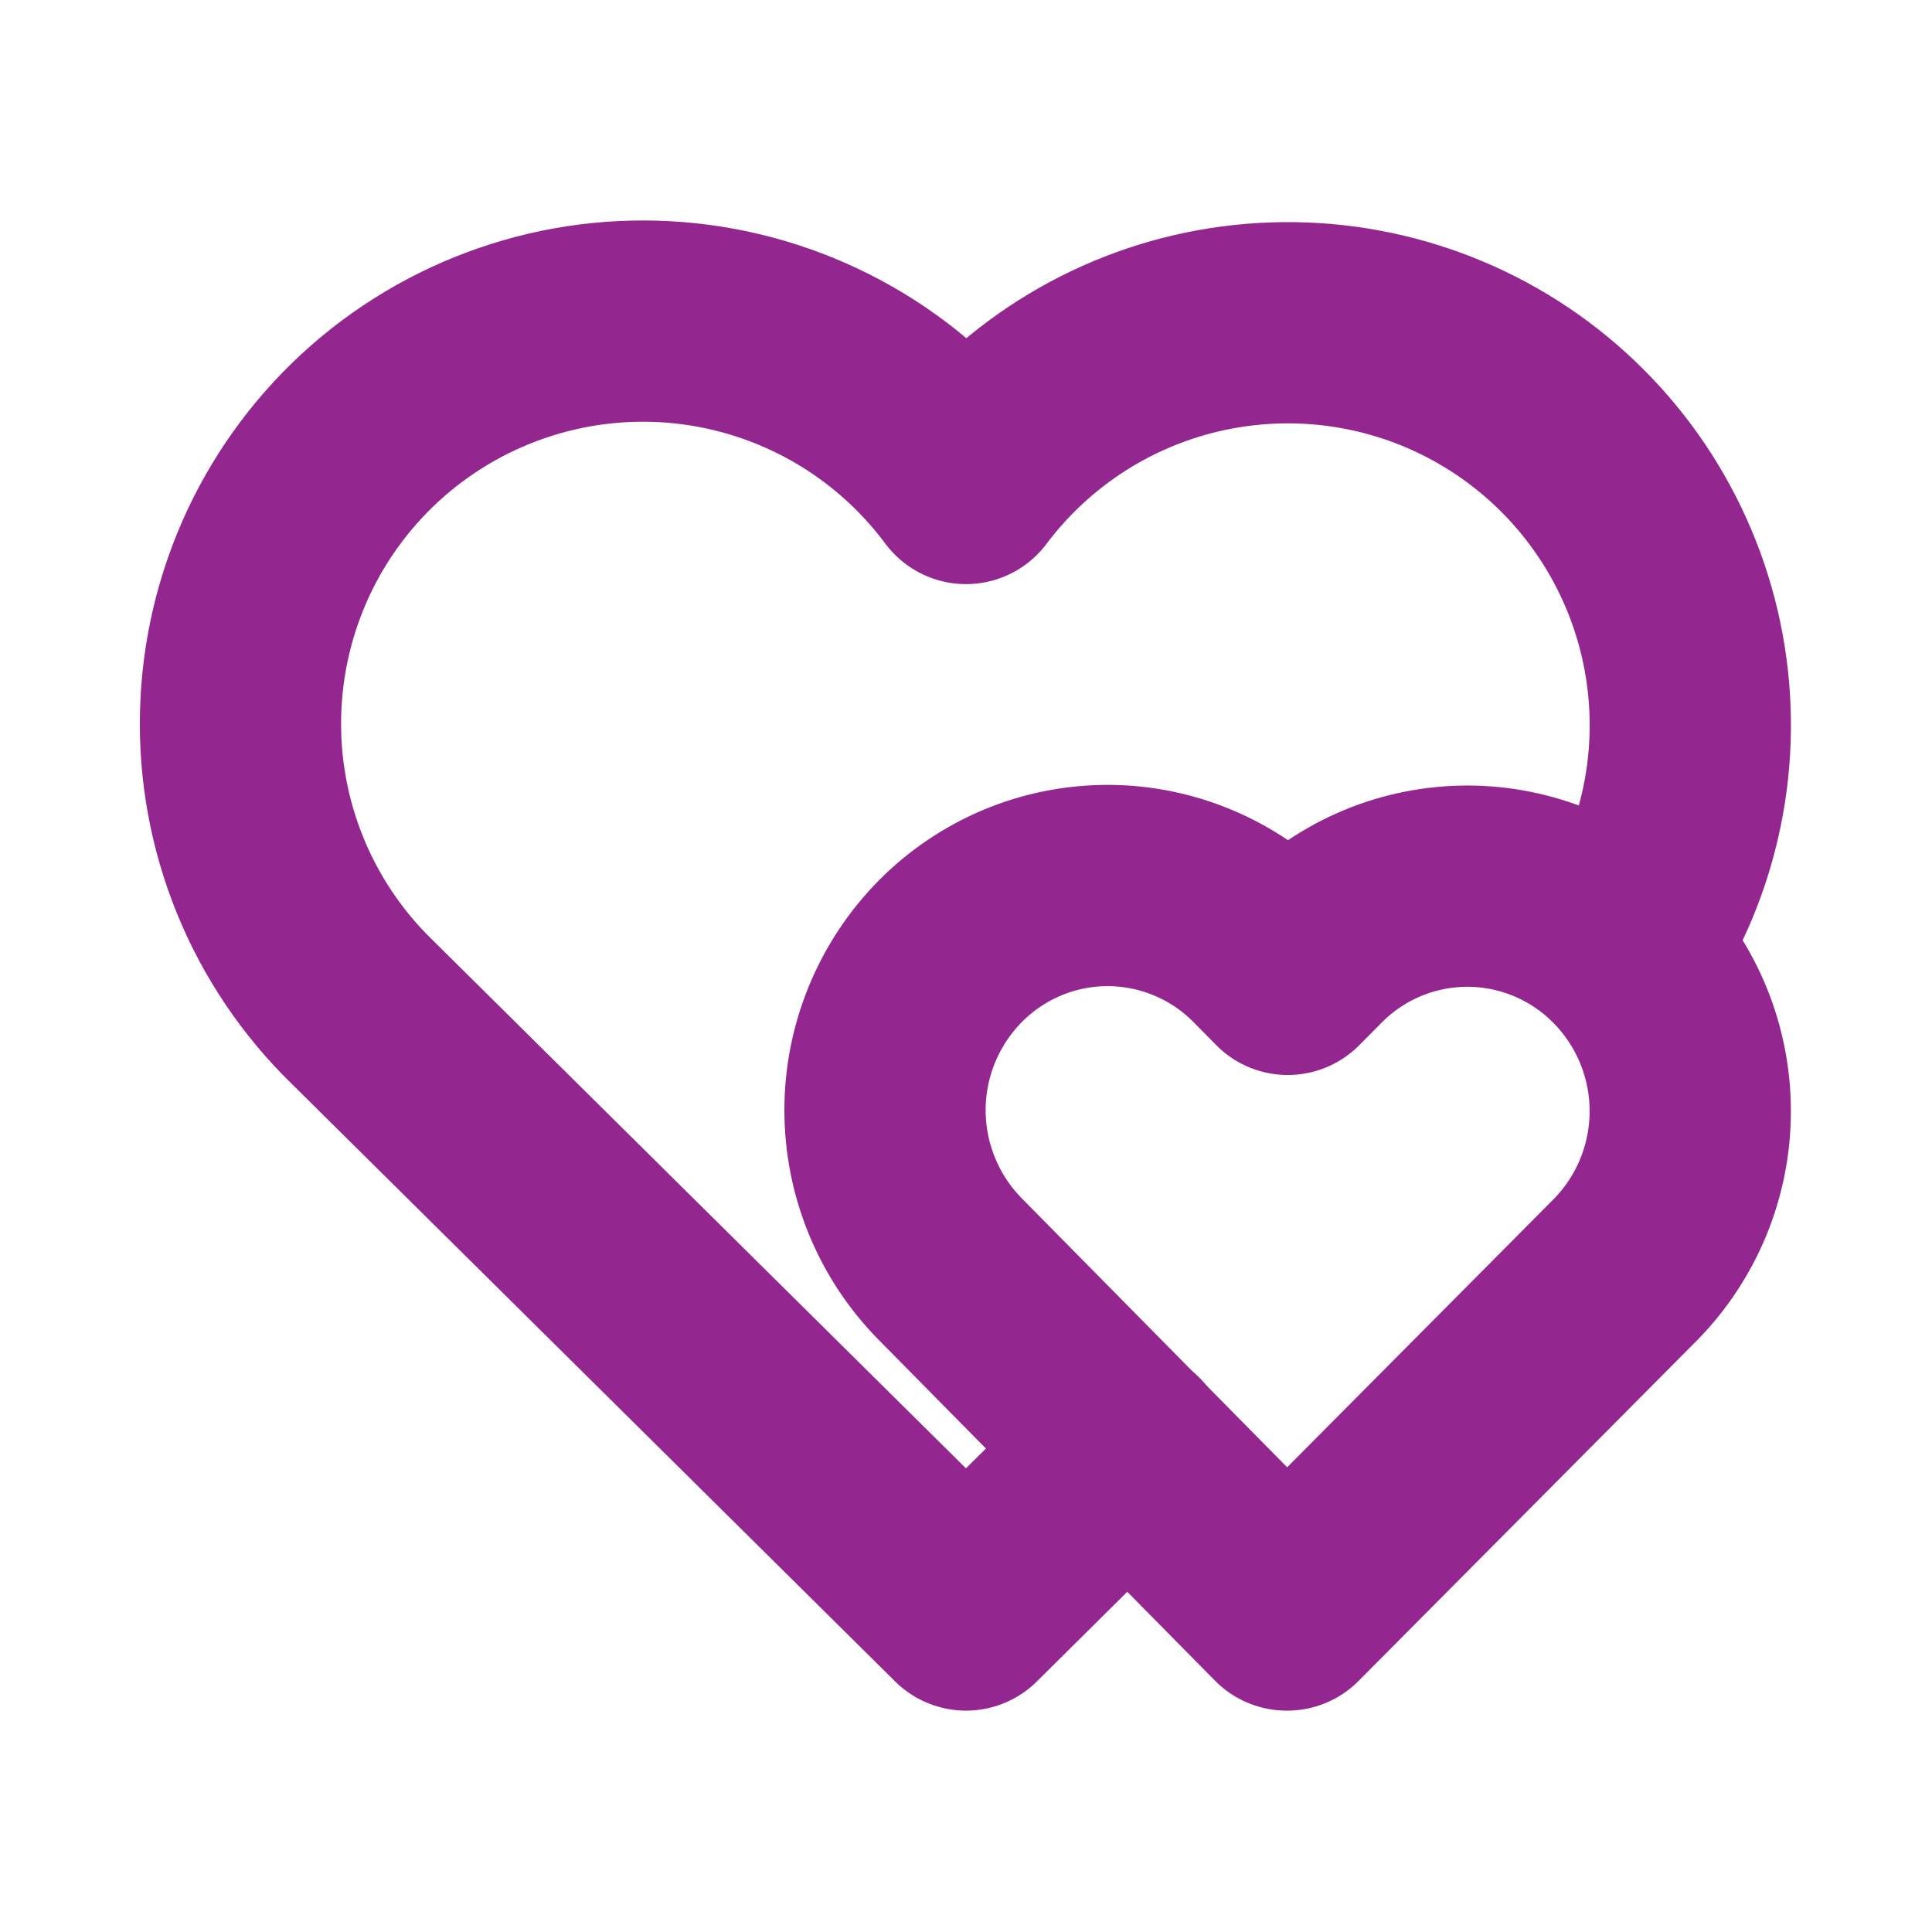 <svg width="24" height="24" viewBox="0 0 24 24" fill="none" xmlns="http://www.w3.org/2000/svg">
<g clip-path="url(#clip0_592_728)">
<path d="M14.017 18L12 20L4.5 12.572C4.005 12.091 3.615 11.512 3.355 10.873C3.095 10.233 2.97 9.547 2.989 8.857C3.007 8.167 3.168 7.488 3.461 6.863C3.754 6.239 4.174 5.681 4.693 5.227C5.213 4.772 5.821 4.43 6.479 4.222C7.137 4.013 7.831 3.944 8.517 4.017C9.204 4.09 9.867 4.305 10.467 4.647C11.066 4.989 11.588 5.452 12 6.006C12.782 4.965 13.94 4.269 15.227 4.069C16.514 3.868 17.828 4.177 18.891 4.931C19.953 5.685 20.679 6.823 20.915 8.104C21.151 9.385 20.877 10.708 20.153 11.79" stroke="#94268F" stroke-width="2.5" stroke-linecap="round" stroke-linejoin="round"/>
<path d="M15.99 20L20.187 15.777C20.706 15.251 20.997 14.542 20.997 13.803C20.997 13.064 20.706 12.355 20.187 11.829C19.932 11.57 19.628 11.364 19.292 11.223C18.957 11.082 18.597 11.009 18.233 11.008C17.869 11.008 17.509 11.079 17.173 11.219C16.837 11.359 16.533 11.564 16.277 11.822L15.997 12.104L15.718 11.821C15.463 11.562 15.159 11.356 14.823 11.215C14.488 11.074 14.128 11.001 13.764 11C13.4 11 13.04 11.071 12.704 11.211C12.369 11.351 12.064 11.556 11.808 11.814C11.288 12.339 10.995 13.048 10.994 13.787C10.993 14.525 11.283 15.235 11.801 15.762L15.983 20H15.99Z" stroke="#94268F" stroke-width="2.5" stroke-linecap="round" stroke-linejoin="round"/>
</g>
<defs>
<clipPath id="clip0_592_728">
<rect width="24" height="24" fill="#94268F"/>
</clipPath>
</defs>
</svg>
